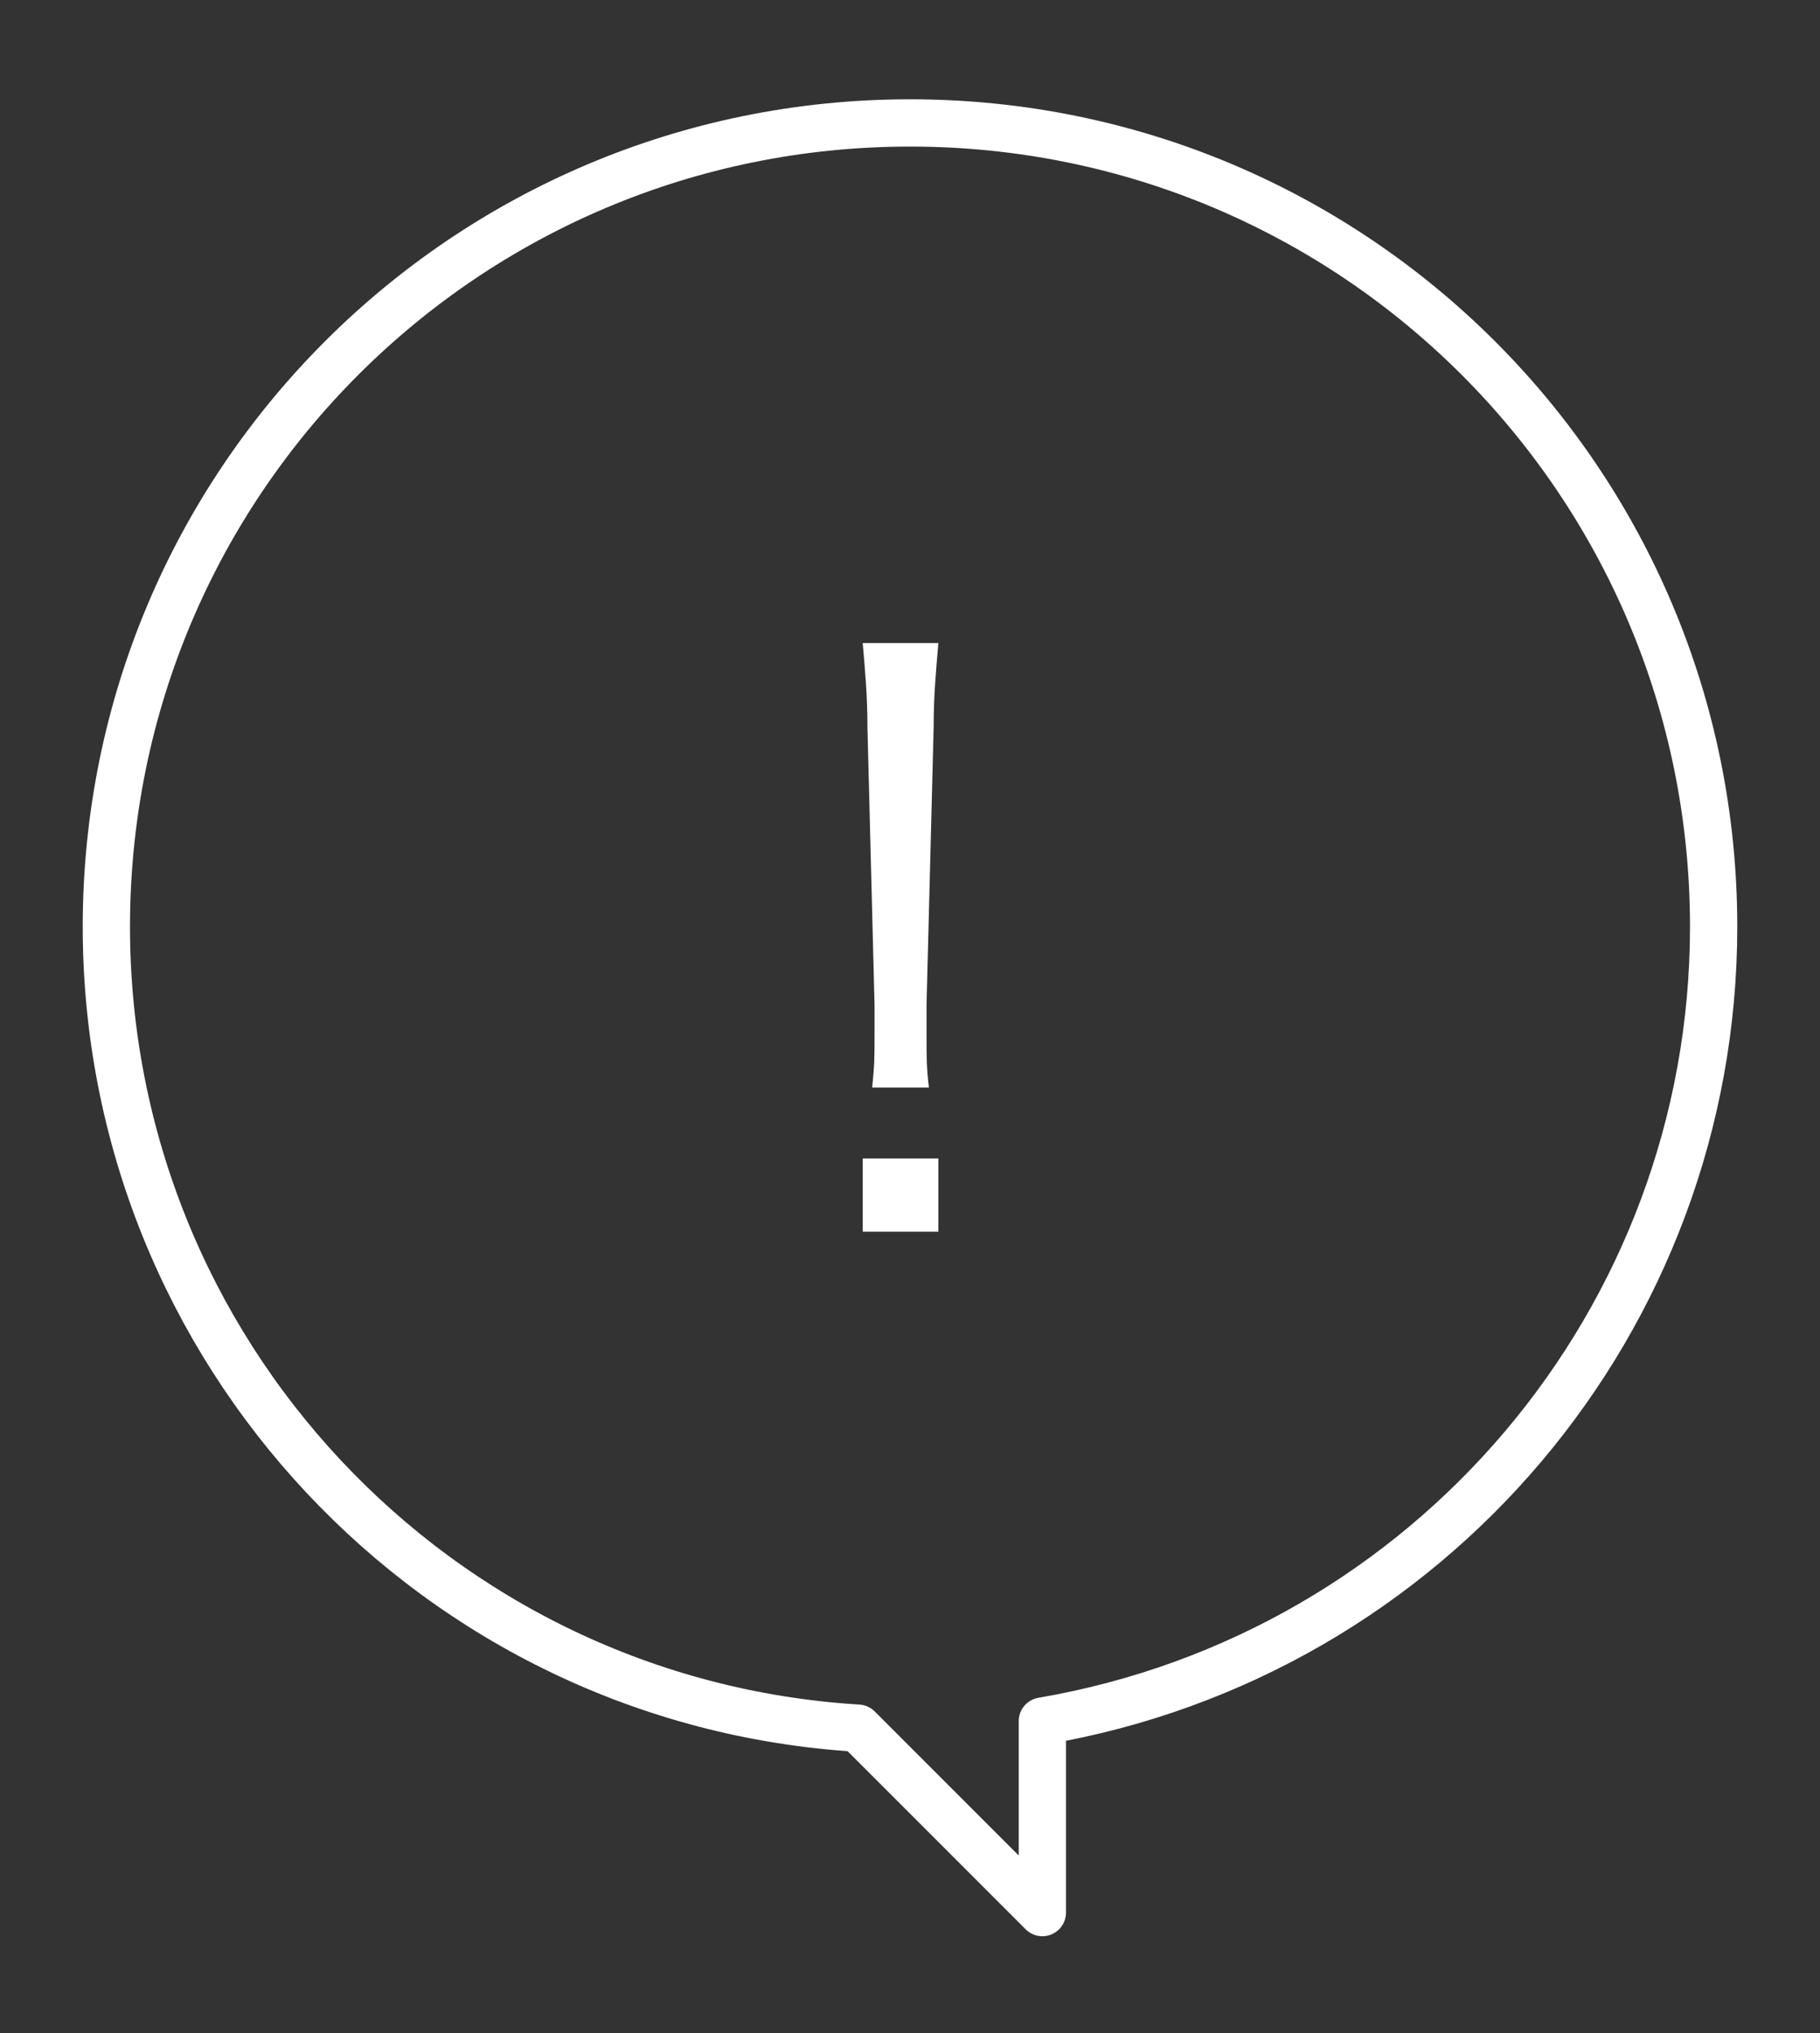 <?xml version="1.0" encoding="utf-8"?>
<!-- Generator: Adobe Illustrator 24.3.0, SVG Export Plug-In . SVG Version: 6.00 Build 0)  -->
<svg version="1.1" id="レイヤー_1" xmlns="http://www.w3.org/2000/svg" xmlns:xlink="http://www.w3.org/1999/xlink" x="0px"
	 y="0px" viewBox="0 0 77 86" style="enable-background:new 0 0 77 86;" xml:space="preserve">
<rect x="0" y="0" width="77" height="86" fill="#333333" stroke="none"/>
<style type="text/css">
	.st0{fill:none;stroke:#FFFFFF;stroke-width:2;stroke-linecap:round;stroke-linejoin:round;}
	.st1{fill:#FFFFFF;}
</style>
<g id="レイヤー_3">
	<path class="st0" d="M72.5,39.2c0-18.8-15.2-34-34-34s-34,15.2-34,34c0,17.9,13.9,32.8,31.8,33.9l7.8,7.8v-8.1
		C60.5,70,72.5,55.8,72.5,39.2z"/>
	<path class="st1" d="M36.9,46c0.1-1,0.1-1.2,0.1-2.3v-1.2l-0.3-11.7c0-1.4-0.1-2.4-0.2-3.6h3.2c-0.1,1.2-0.2,2.2-0.2,3.6l-0.3,11.7
		c0,1.4,0,1.4,0,1.5c0,0.6,0,1.2,0.1,2L36.9,46z M36.5,52.1V49h3.2v3.1H36.5z"/>
</g>
</svg>
